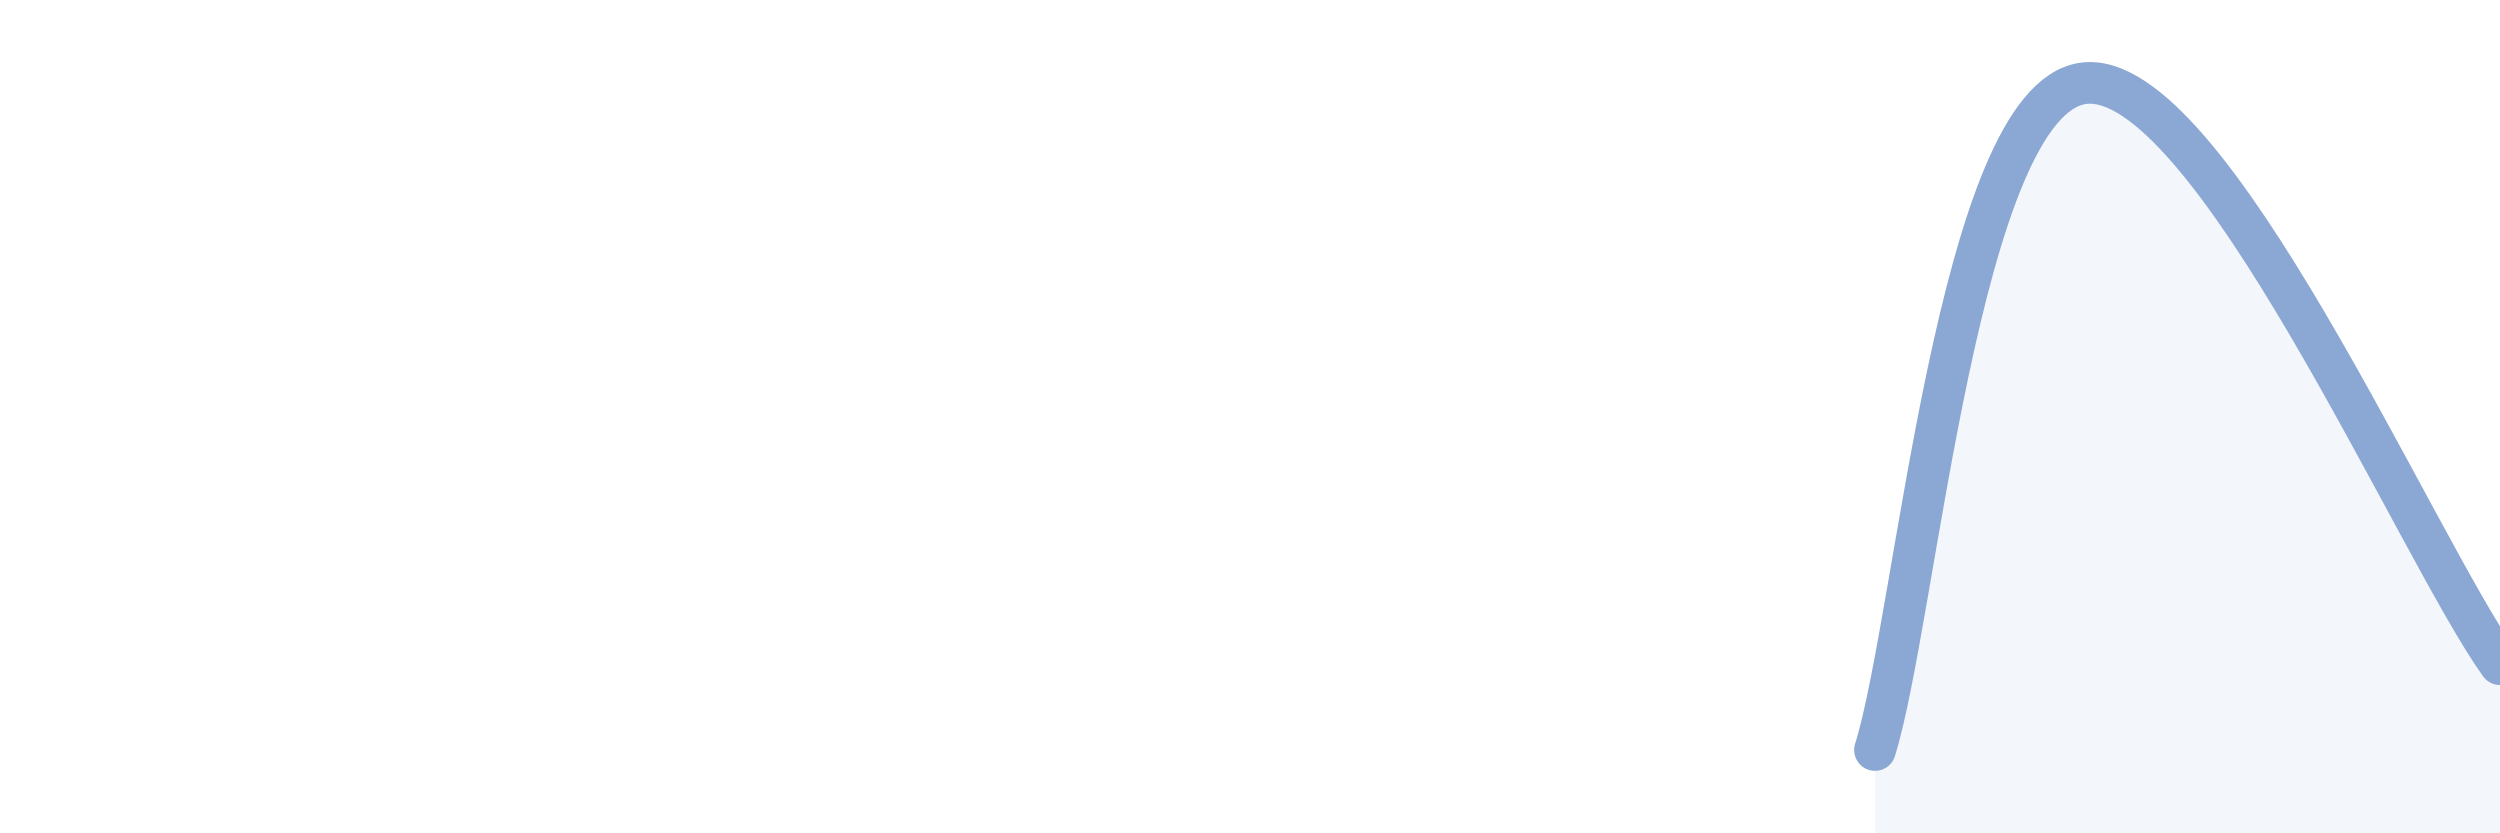 
    <svg width="60" height="20" viewBox="0 0 60 20" xmlns="http://www.w3.org/2000/svg">
      <path
        d="M 45,18 C 46,14.8 47,2.41 50,2 C 53,1.59 58,13.15 60,15.94L60 20L45 20Z"
        fill="#8ba7d3"
        opacity="0.1"
        stroke-linecap="round"
        stroke-linejoin="round"
      />
      <path
        d="M 45,18 C 46,14.8 47,2.41 50,2 C 53,1.59 58,13.15 60,15.94"
        stroke="#8ba7d3"
        stroke-width="1"
        fill="none"
        stroke-linecap="round"
        stroke-linejoin="round"
      />
    </svg>
  
